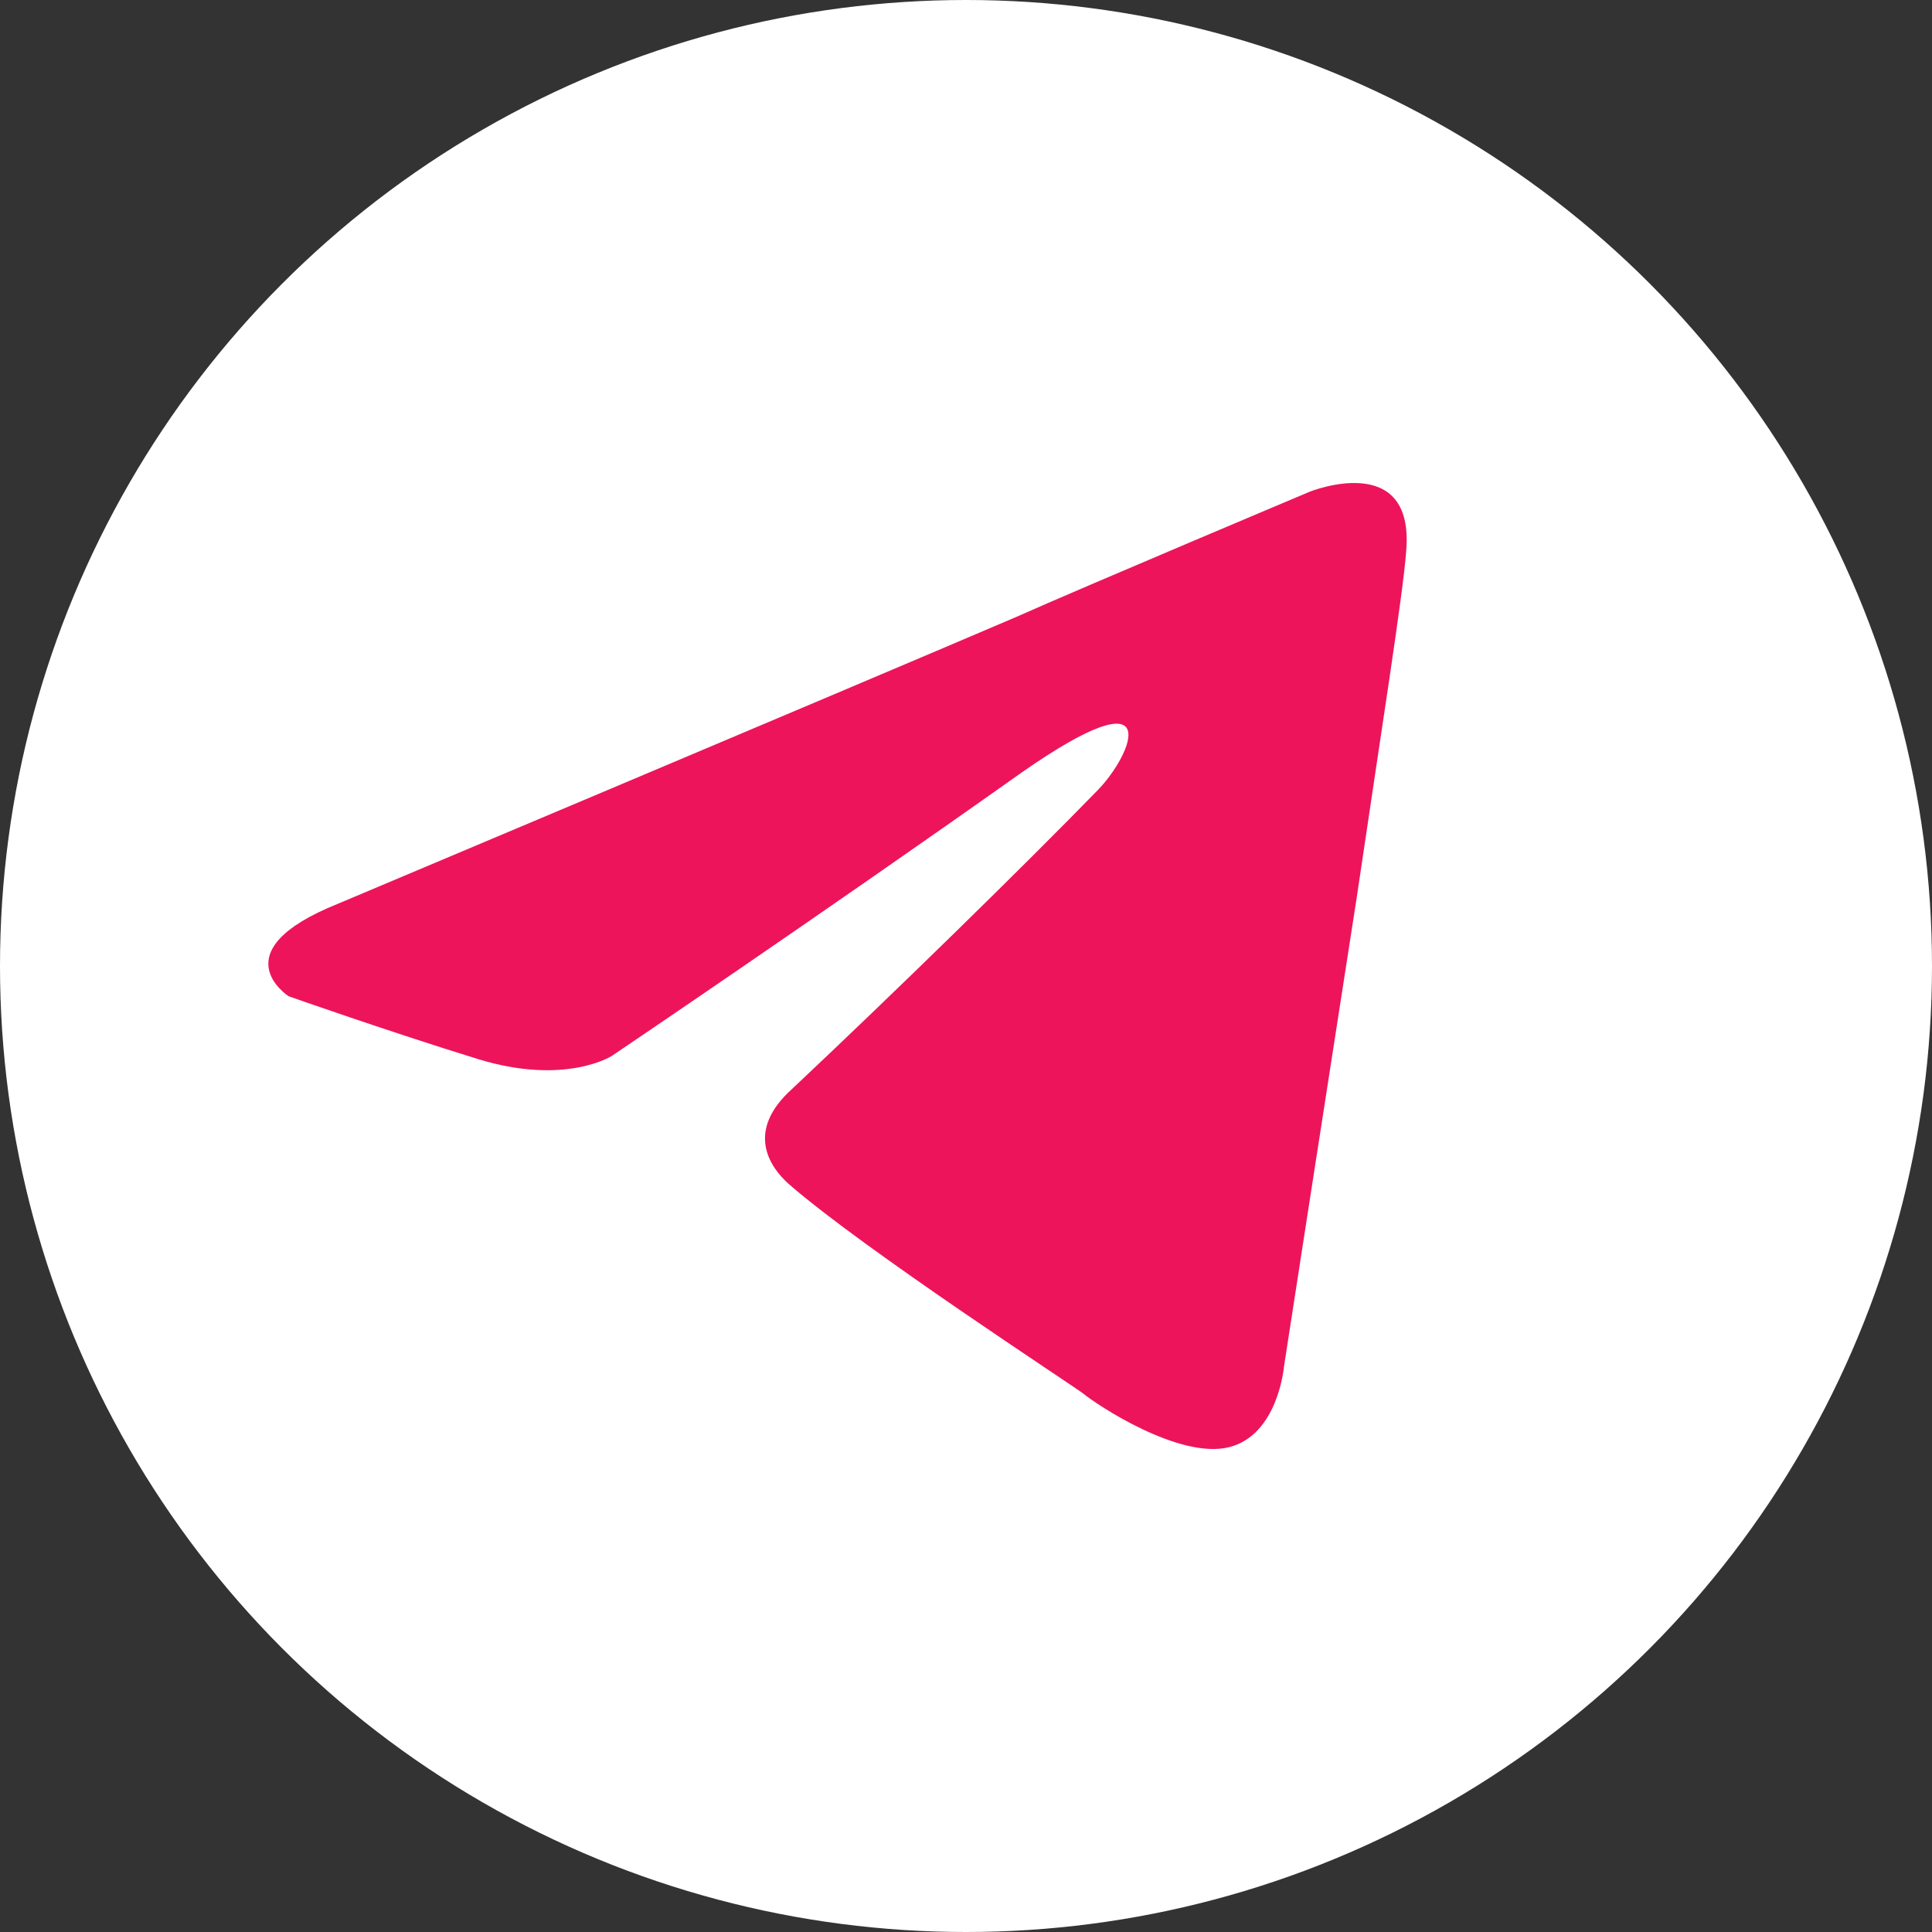 <?xml version="1.0" encoding="UTF-8"?> <svg xmlns="http://www.w3.org/2000/svg" width="36" height="36" viewBox="0 0 36 36" fill="none"><rect x="0" y="0" width="36" height="36" fill="#333333" stroke="none"/> <circle cx="18" cy="18" r="18" fill="white"></circle> <path d="M6.3 16.839C6.3 16.839 15.682 12.888 18.936 11.496C20.183 10.94 24.413 9.159 24.413 9.159C24.413 9.159 26.365 8.38 26.202 10.272C26.148 11.051 25.714 13.778 25.28 16.728C24.63 20.902 23.925 25.465 23.925 25.465C23.925 25.465 23.816 26.745 22.894 26.968C21.973 27.191 20.454 26.189 20.183 25.966C19.966 25.799 16.116 23.295 14.706 22.07C14.326 21.736 13.892 21.069 14.76 20.29C16.712 18.453 19.044 16.171 20.454 14.724C21.105 14.056 21.756 12.498 19.044 14.39C15.194 17.117 11.398 19.677 11.398 19.677C11.398 19.677 10.53 20.234 8.903 19.733C7.277 19.232 5.379 18.564 5.379 18.564C5.379 18.564 4.077 17.73 6.3 16.839Z" fill="#ED145C"></path> </svg> 